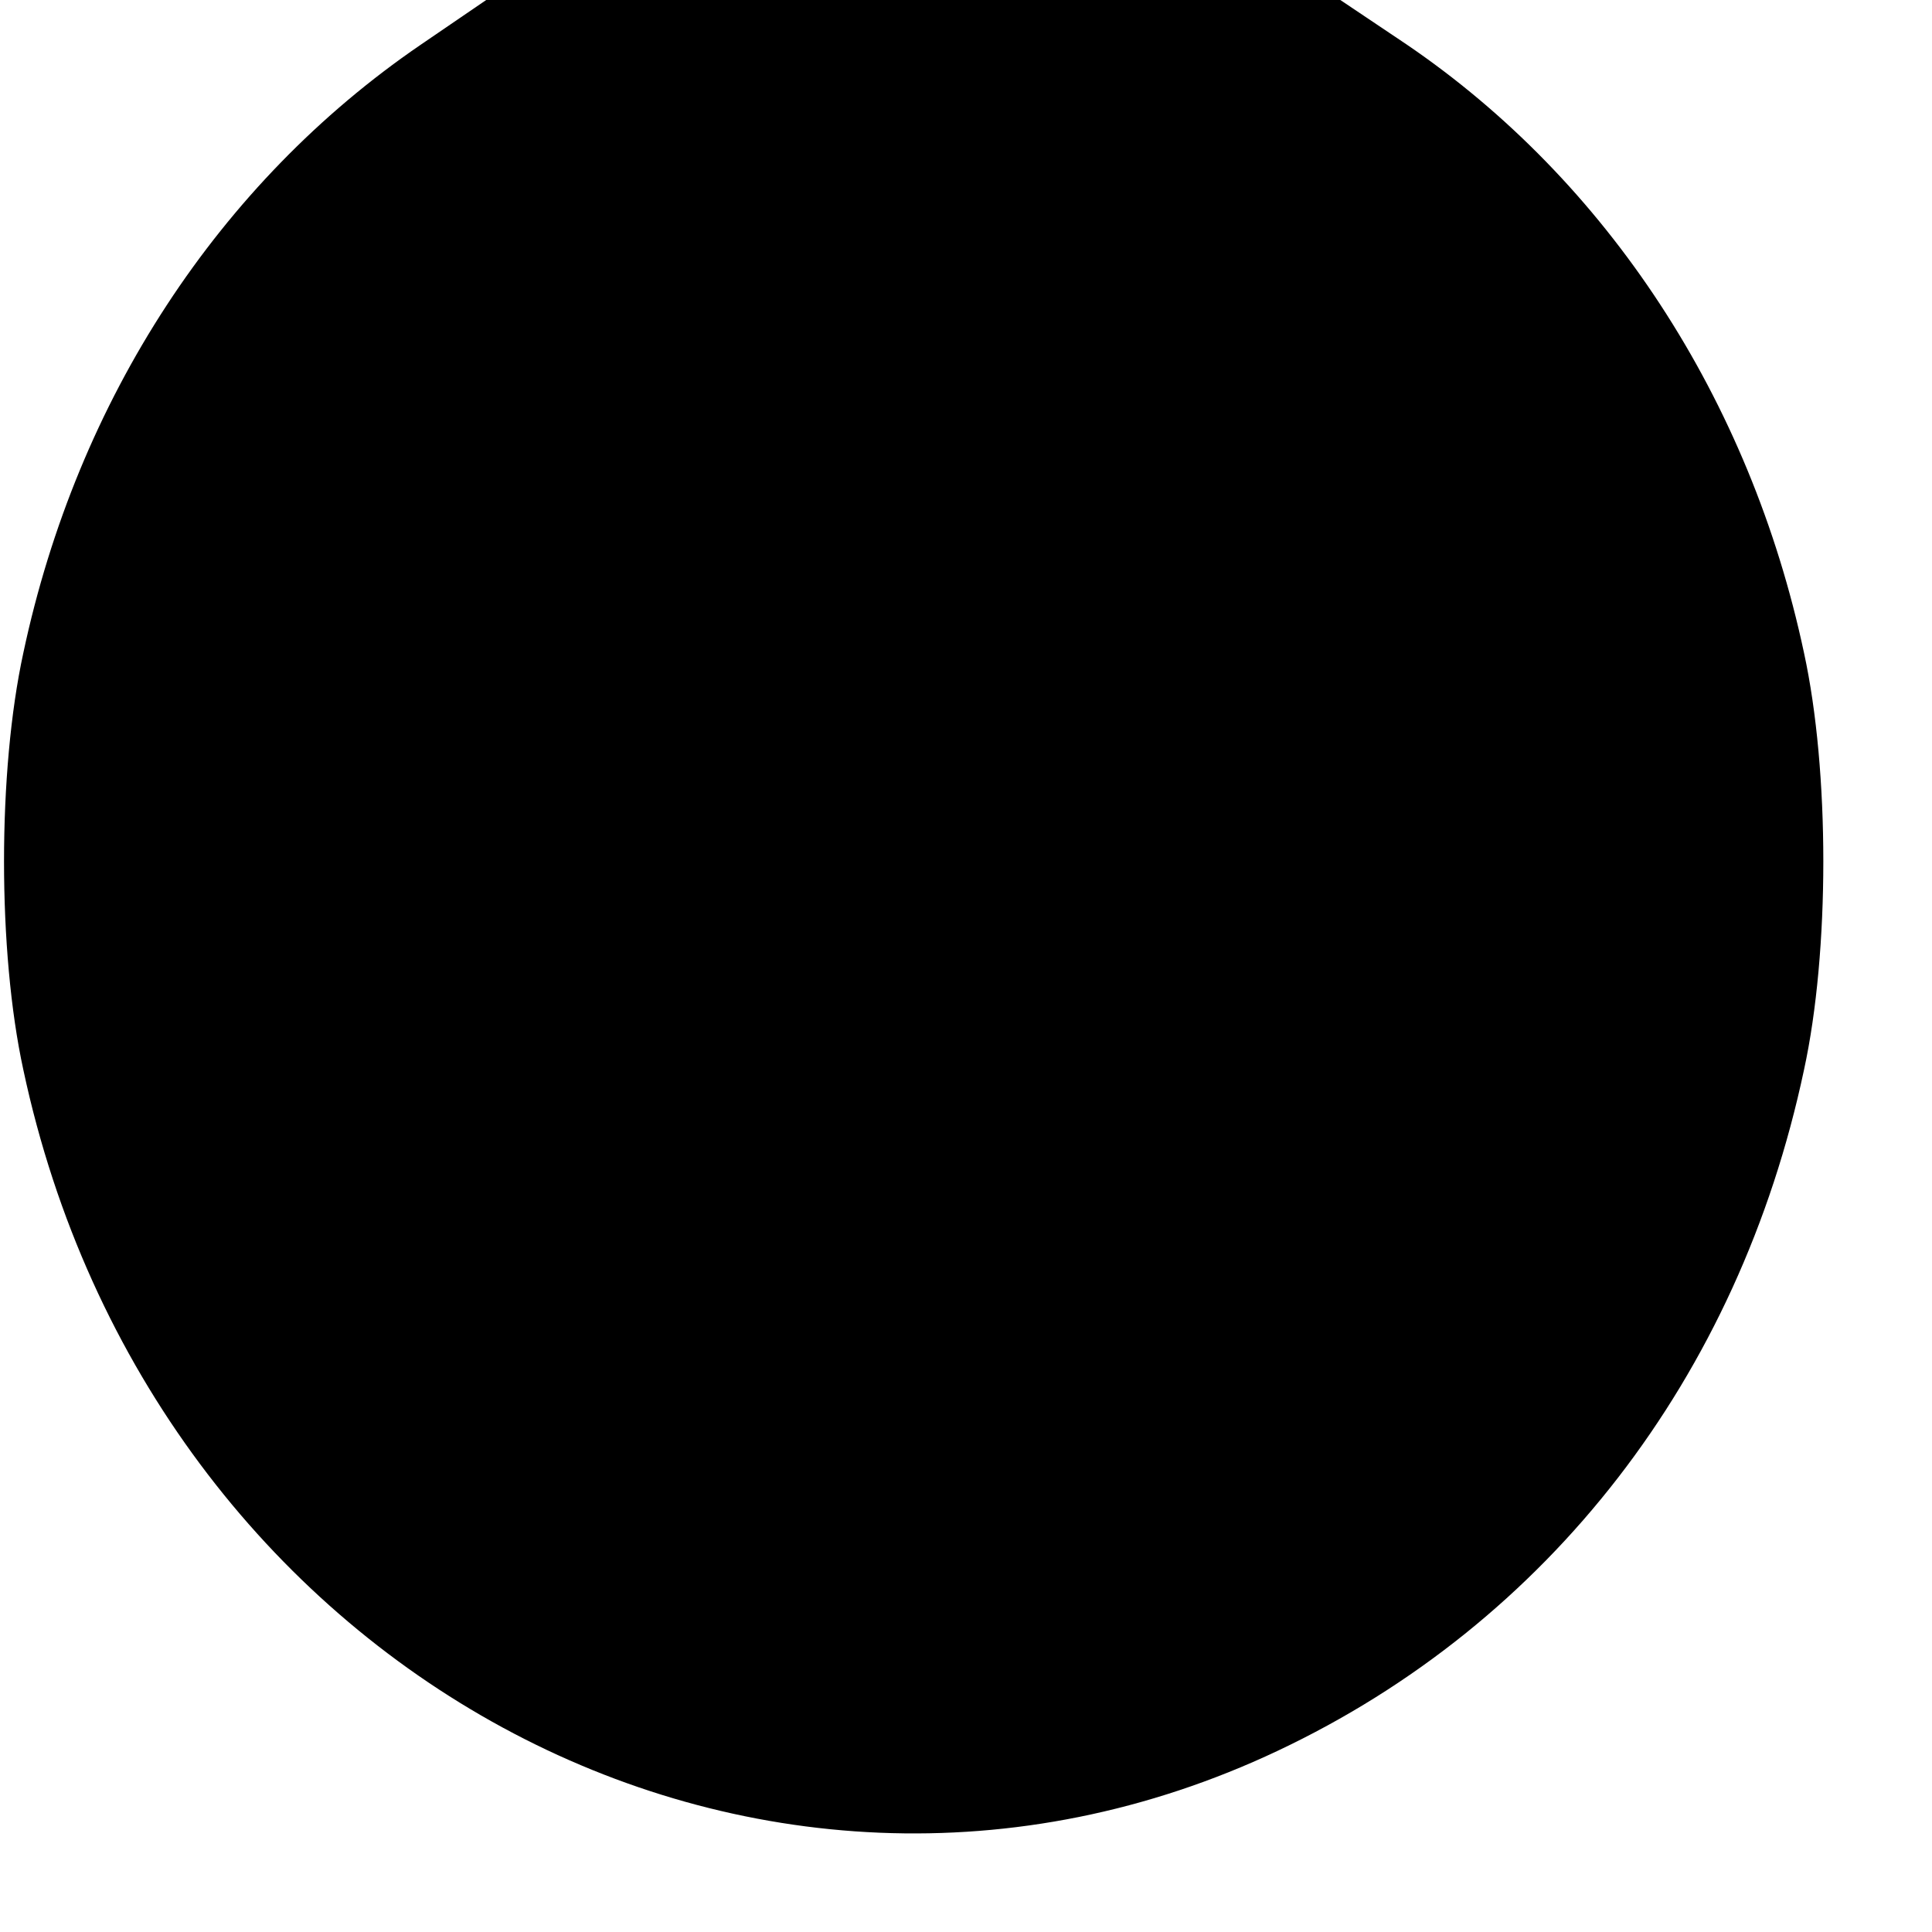 <?xml version="1.0" standalone="no"?>
<!DOCTYPE svg PUBLIC "-//W3C//DTD SVG 20010904//EN"
 "http://www.w3.org/TR/2001/REC-SVG-20010904/DTD/svg10.dtd">
<svg version="1.0" xmlns="http://www.w3.org/2000/svg"
 width="240pt" height="240pt" viewBox="0 0 240 240"
 preserveAspectRatio="xMidYMid meet">
<g transform="translate(0,240) scale(0.1,-0.1)"
fill="#000000" stroke="none">
<path d="M522 2344 c-250 -171 -426 -440 -493 -755 -32 -147 -32 -371 0 -518
159 -745 910 -1152 1558 -846 337 159 573 464 654 846 32 147 32 371 0 518
-67 315 -244 586 -494 756 l-82 55 -531 0 -530 0 -82 -56z"/>
</g>
</svg>
